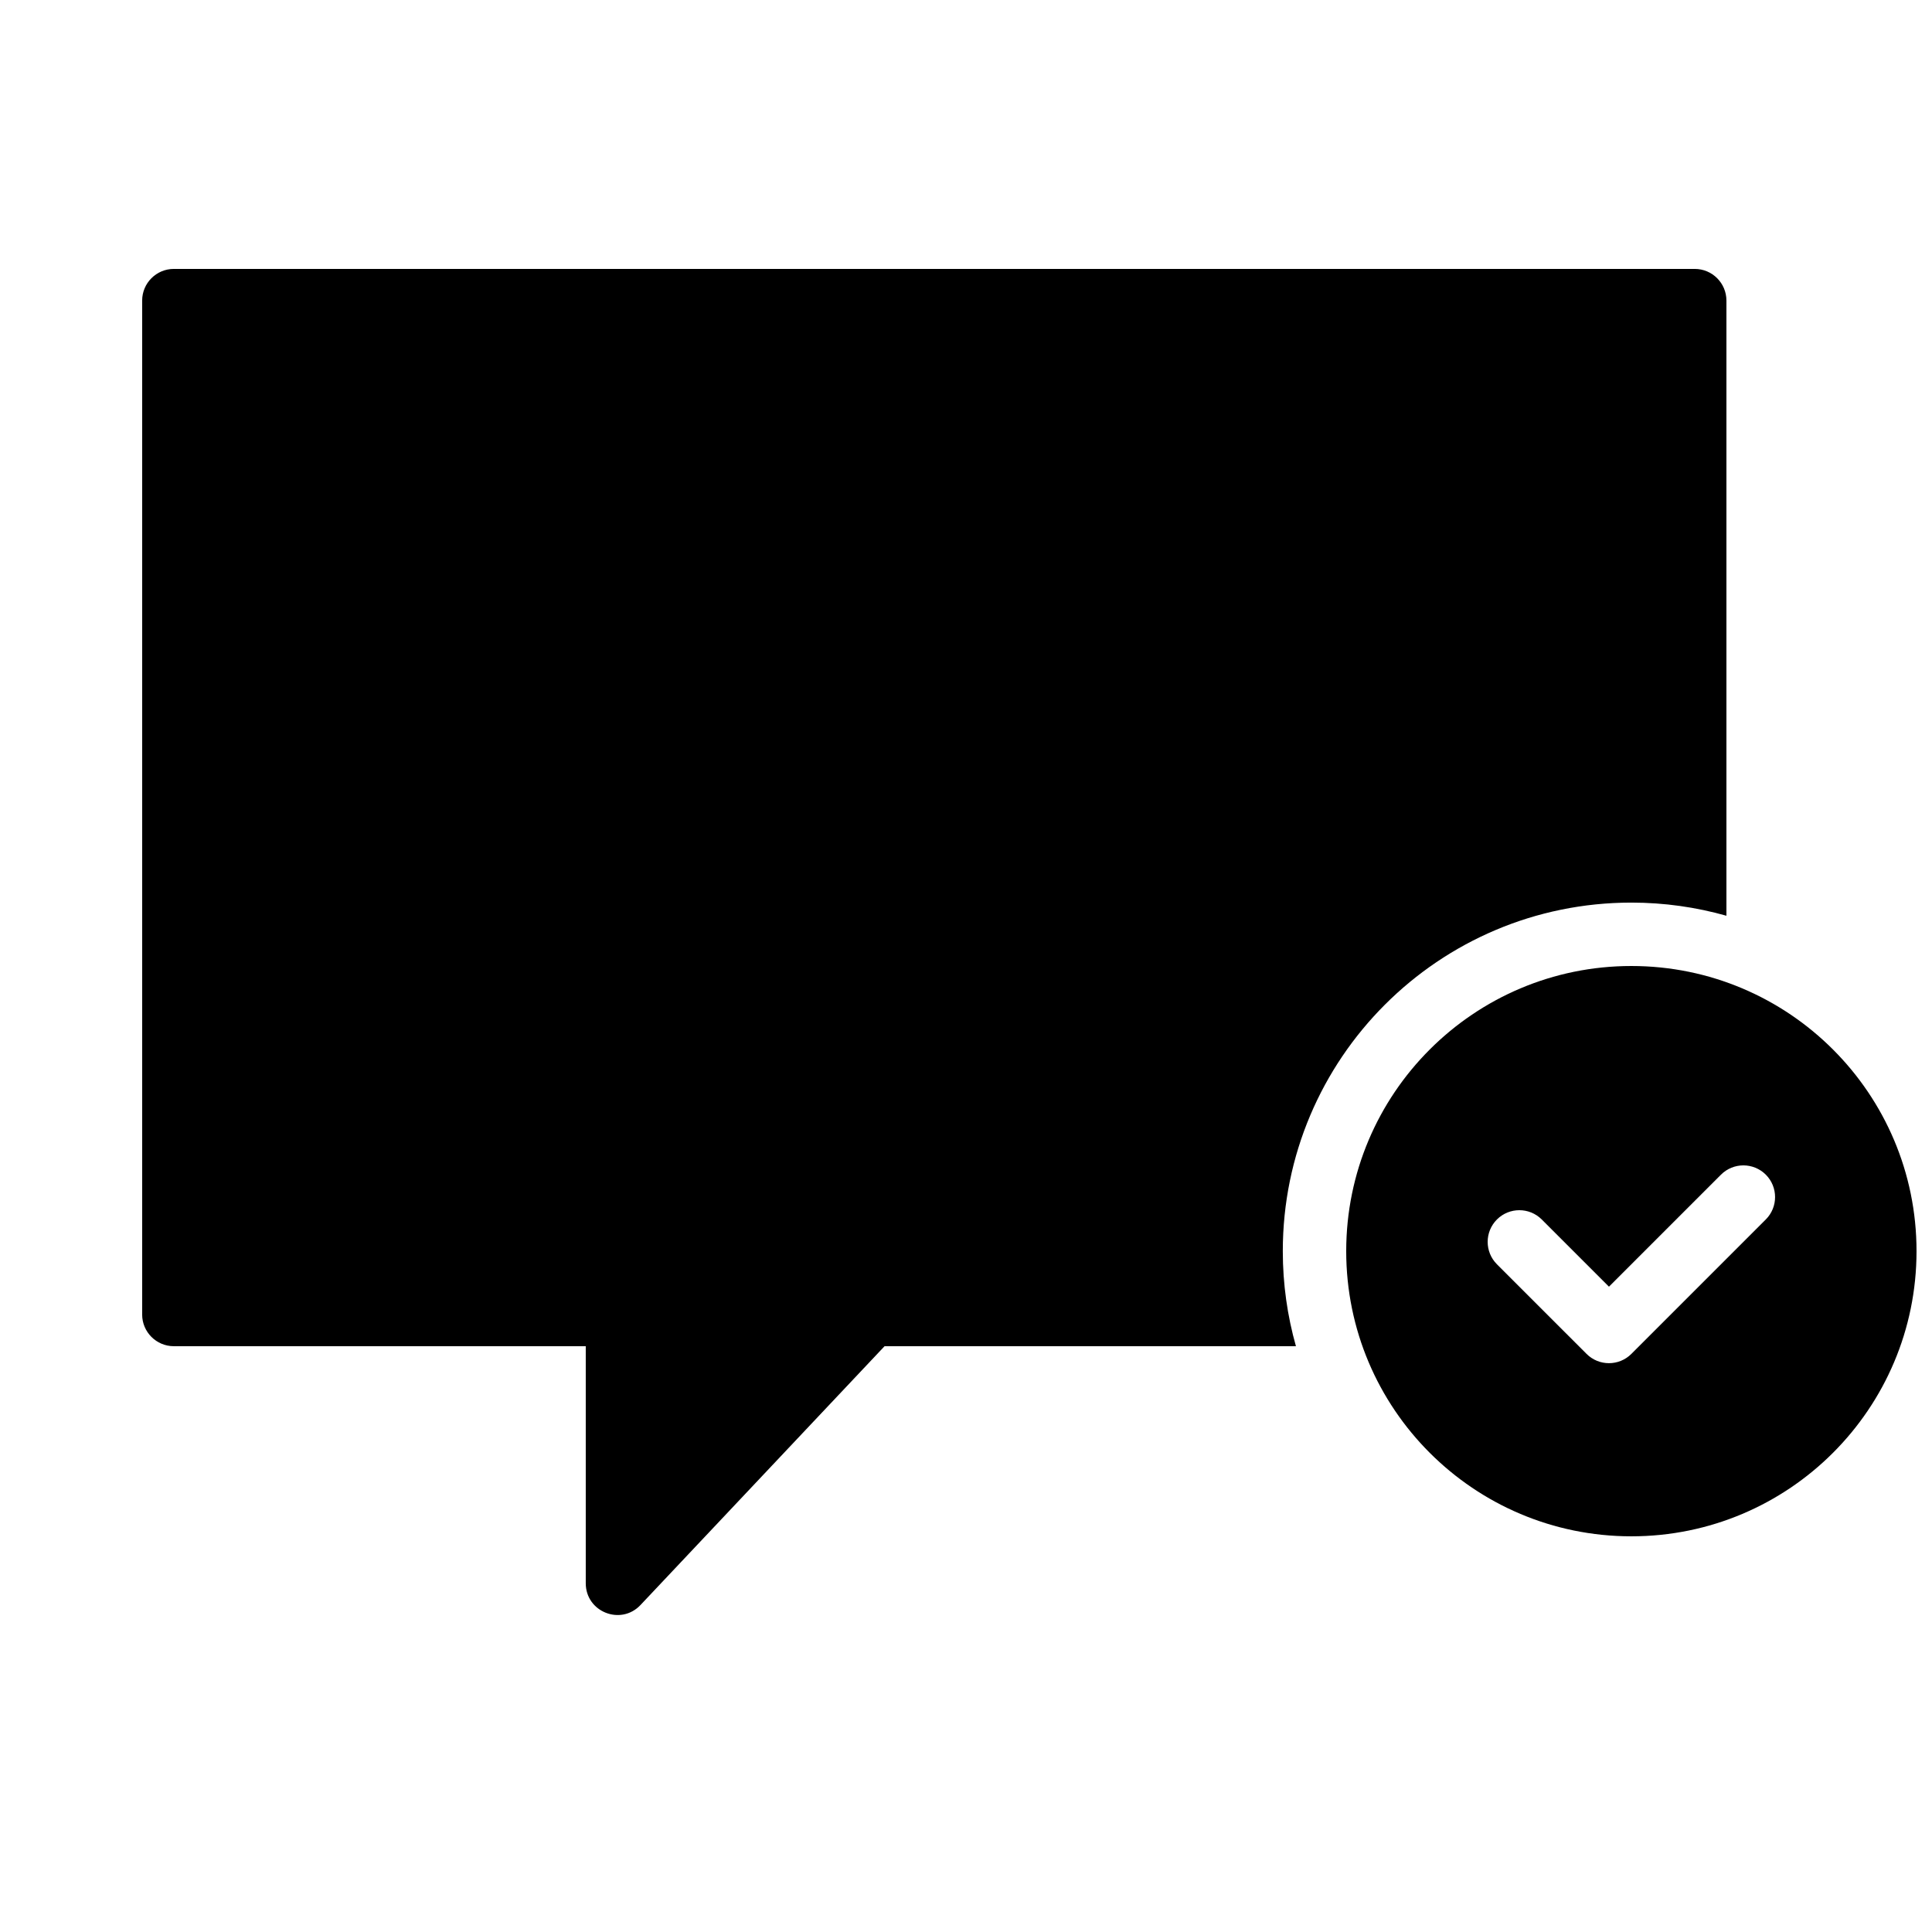 <?xml version="1.0" encoding="UTF-8"?>
<!-- Uploaded to: SVG Repo, www.svgrepo.com, Generator: SVG Repo Mixer Tools -->
<svg width="800px" height="800px" version="1.1" viewBox="144 144 512 512" xmlns="http://www.w3.org/2000/svg">
 <defs>
  <clipPath id="a">
   <path d="m500 400h151.9v152h-151.9z"/>
  </clipPath>
 </defs>
 <g clip-path="url(#a)">
  <path d="m576.33 551.14c41.738 0 75.57-33.832 75.57-75.57 0-41.738-33.832-75.57-75.57-75.57s-75.57 33.832-75.57 75.57c0 41.738 33.832 75.57 75.57 75.57zm-11.875-48.344c3.277 3.281 8.594 3.281 11.875 0l35.625-35.625c3.277-3.277 3.277-8.594 0-11.875-3.281-3.277-8.598-3.277-11.875 0l-29.688 29.688-17.812-17.812c-3.277-3.277-8.598-3.277-11.875 0-3.277 3.281-3.277 8.598 0 11.875z" fill-rule="evenodd"/>
 </g>
 <path d="m601.52 386.68v-163.02c0-4.637-3.762-8.395-8.398-8.395h-403.05c-4.637 0-8.398 3.758-8.398 8.395v268.7c0 4.637 3.762 8.398 8.398 8.398h109.16v62.828c0 7.598 9.289 11.289 14.504 5.762l64.68-68.59h109.02c-2.266-8.008-3.481-16.457-3.481-25.191 0-51.012 41.355-92.367 92.367-92.367 8.734 0 17.184 1.215 25.191 3.481z" fill-rule="evenodd"/>
</svg>